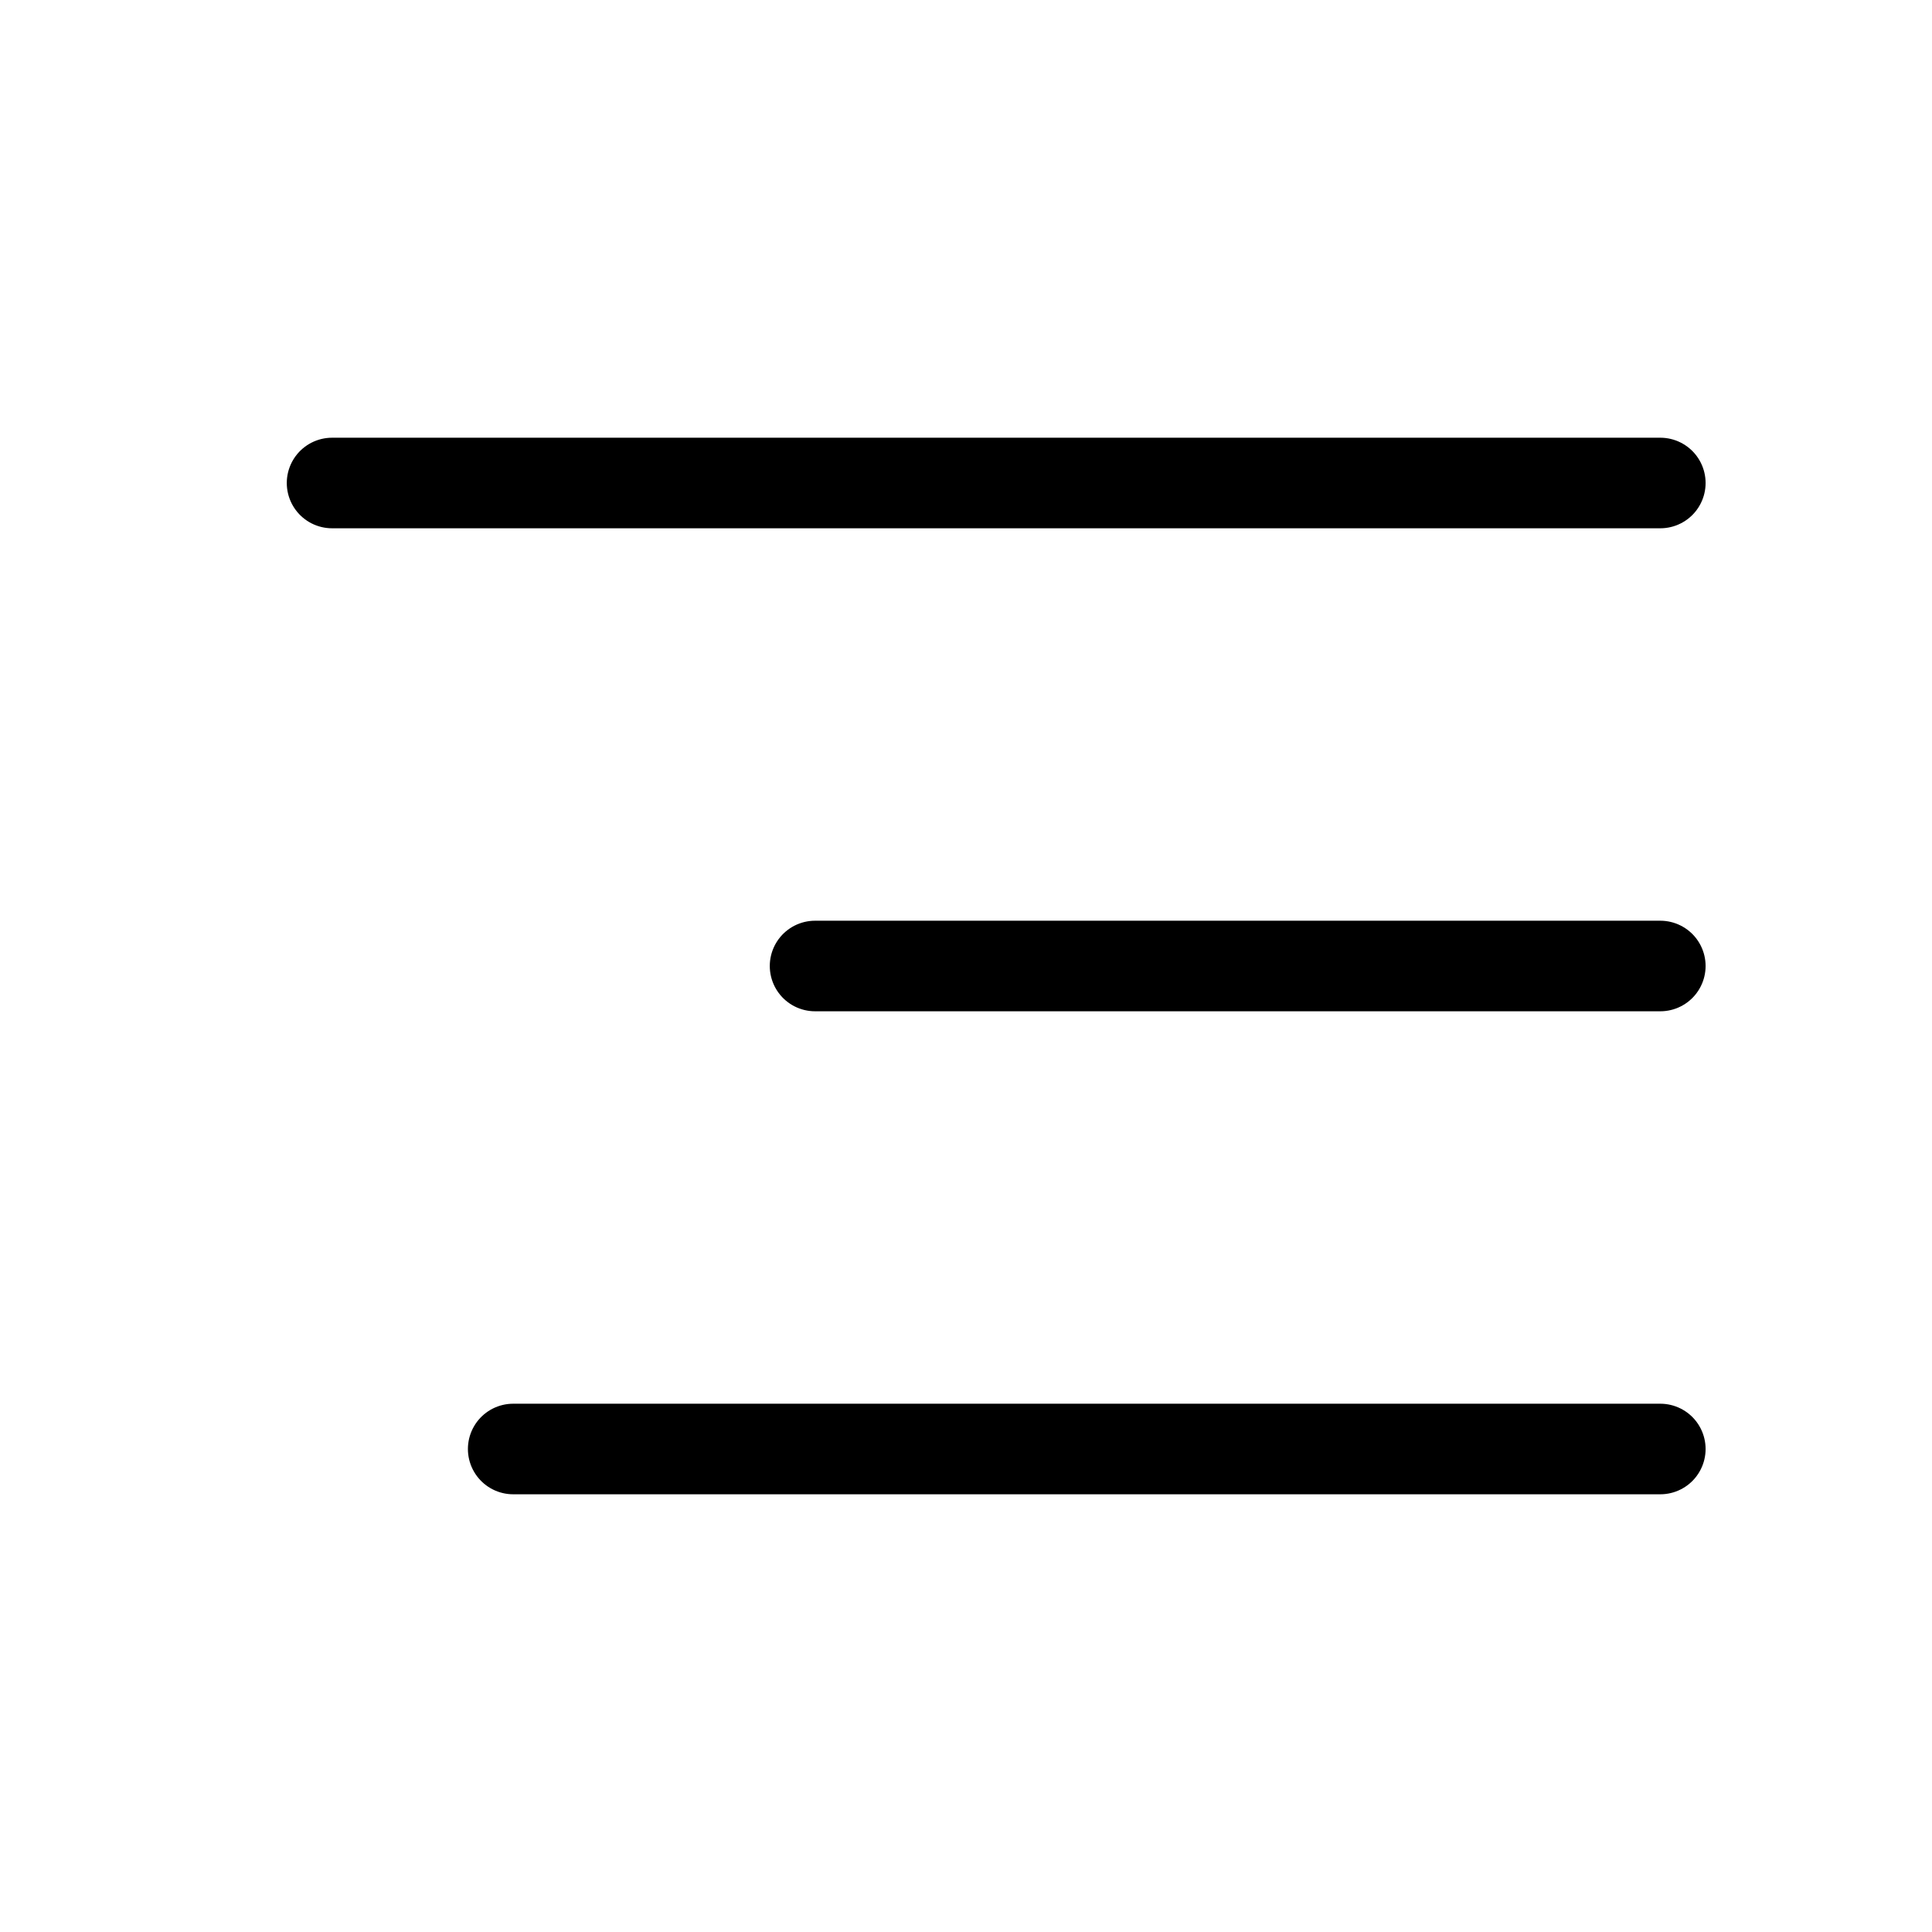 <svg id="그룹_27" data-name="그룹 27" xmlns="http://www.w3.org/2000/svg" width="32" height="32" viewBox="0 0 32 32">
  <path id="패스_1363" data-name="패스 1363" d="M0,0H32V32H0Z" fill="none"/>
  <line id="선_13" data-name="선 13" x2="22" transform="translate(5.5 8)" fill="none" stroke="#000 " stroke-linecap="round" stroke-linejoin="round" stroke-width="1.5"/>
  <line id="선_14" data-name="선 14" x2="14" transform="translate(13.5 16)" fill="none" stroke="#000" stroke-linecap="round" stroke-linejoin="round" stroke-width="1.5"/>
  <line id="선_15" data-name="선 15" x2="19" transform="translate(8.5 24)" fill="none" stroke="#000" stroke-linecap="round" stroke-linejoin="round" stroke-width="1.5"/>
</svg>
